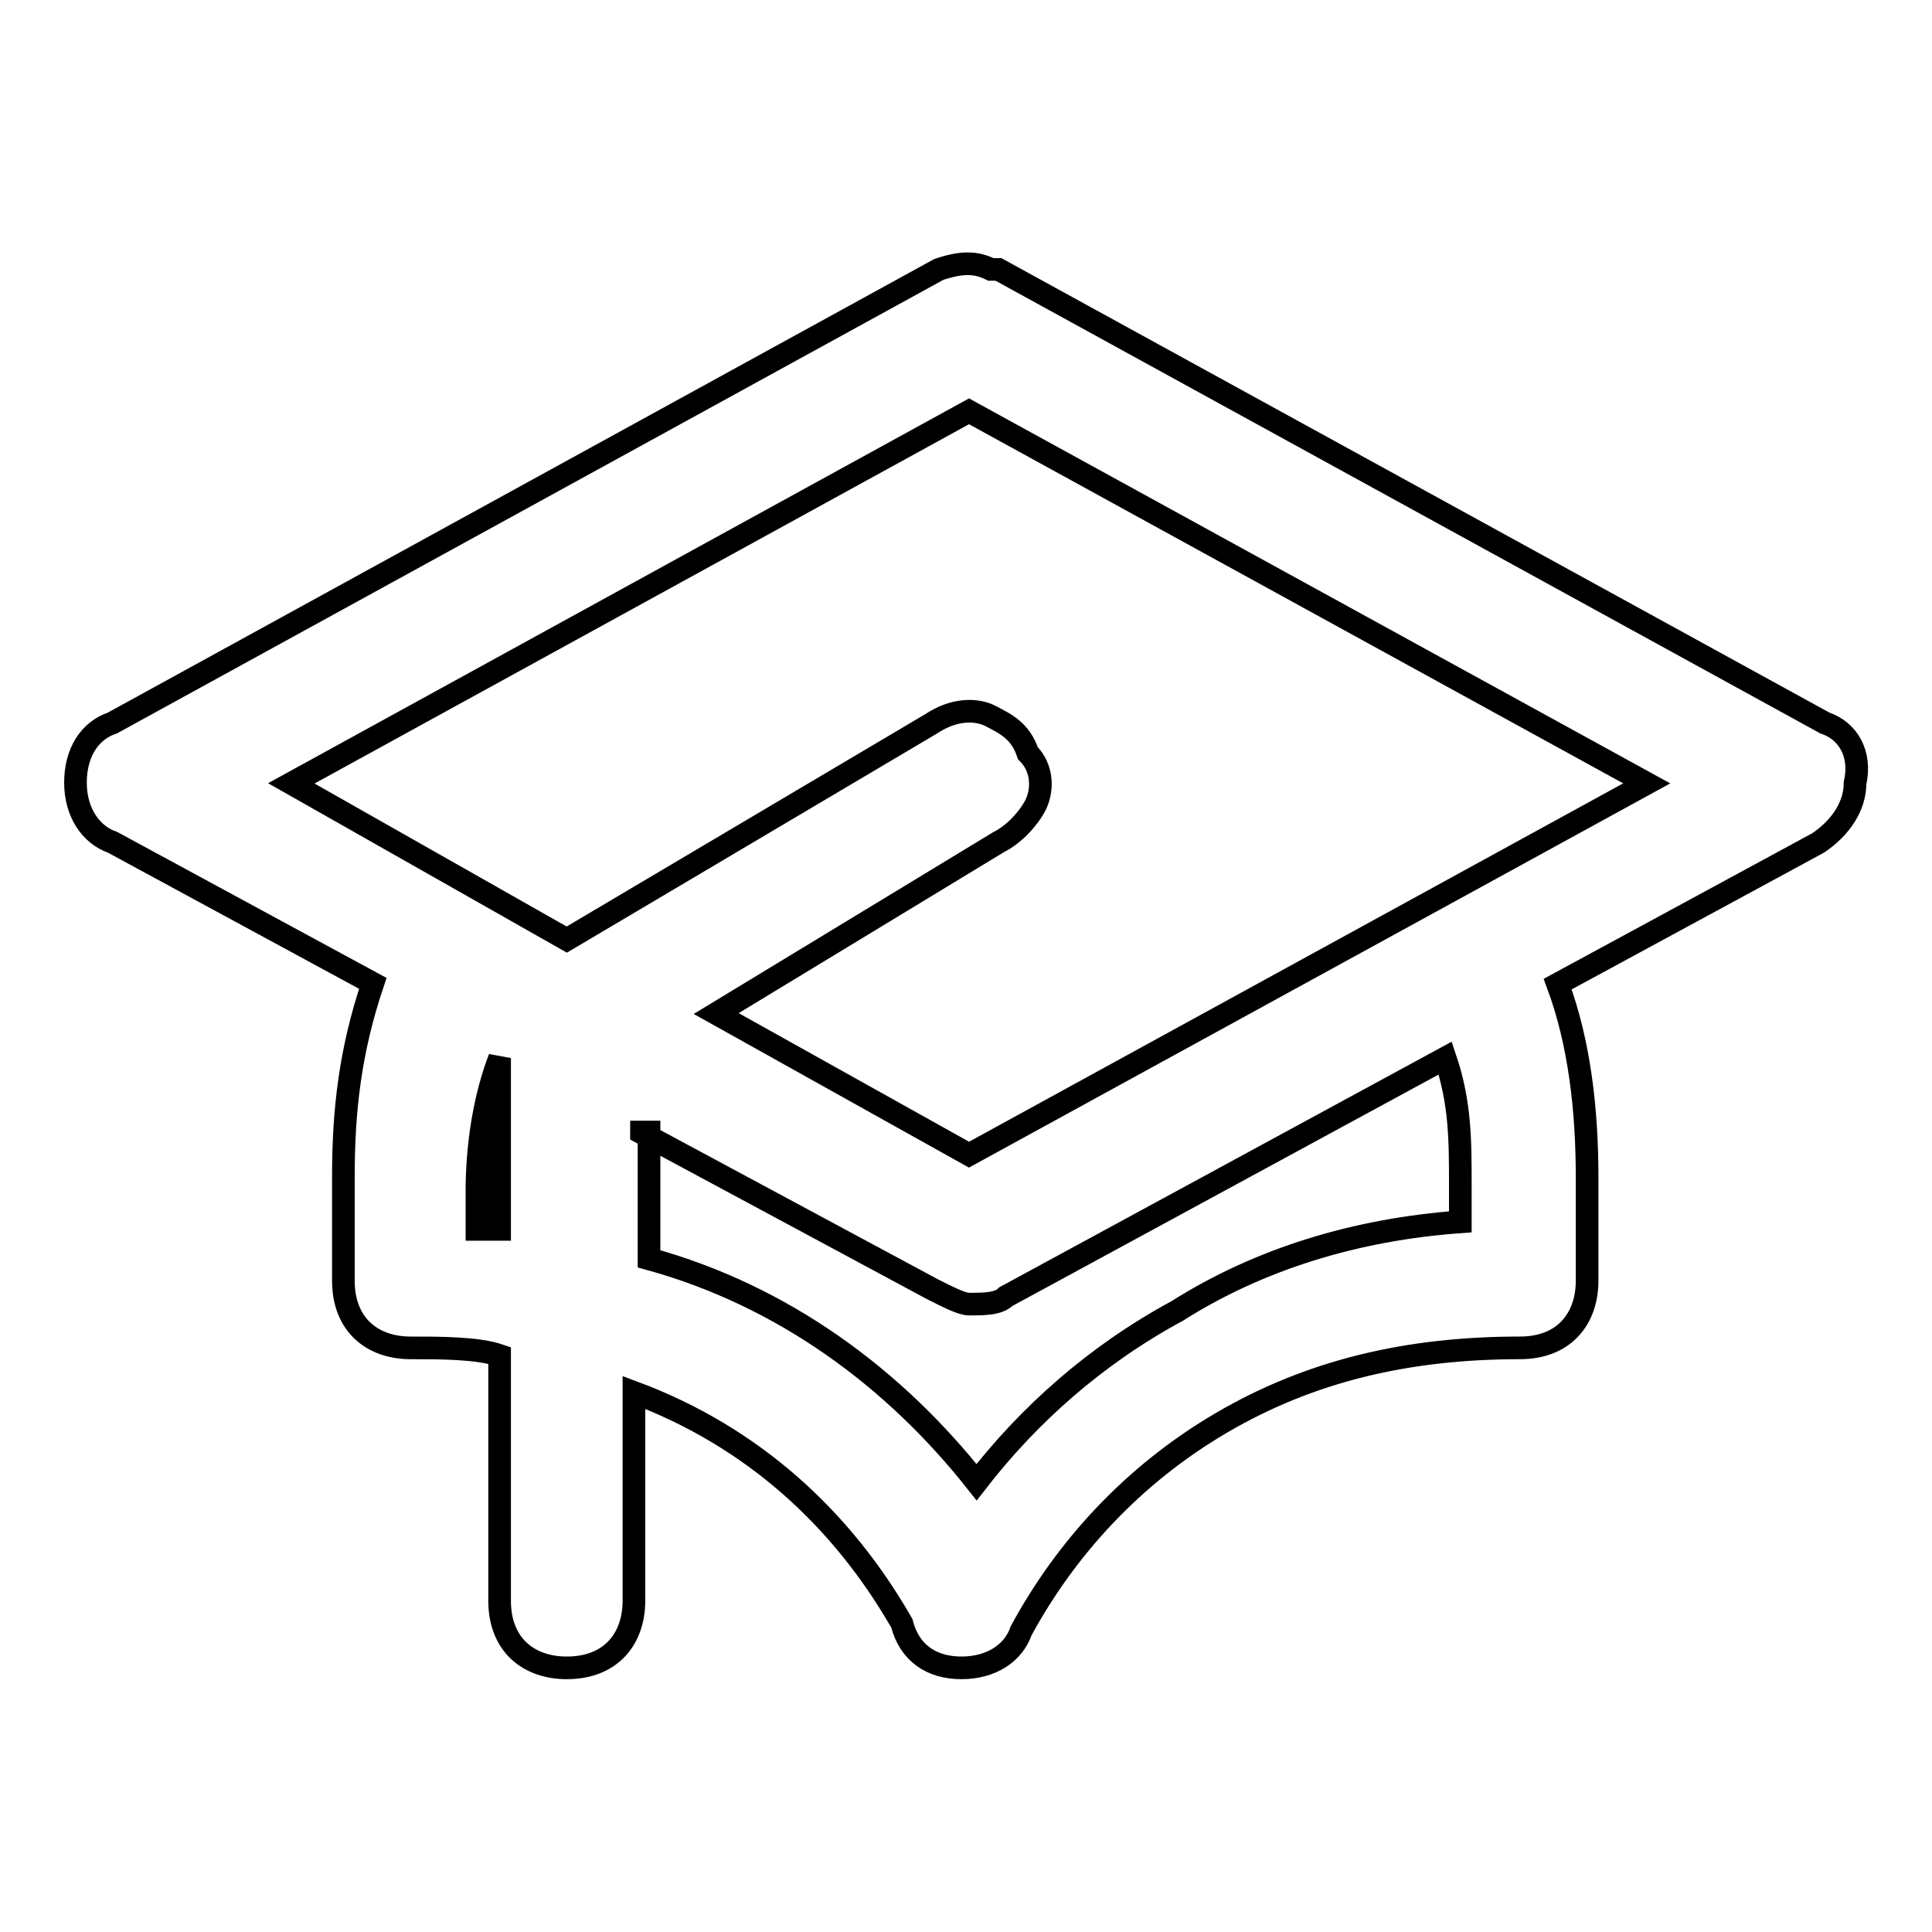 <?xml version="1.0" encoding="utf-8"?>
<!-- Svg Vector Icons : http://www.onlinewebfonts.com/icon -->
<!DOCTYPE svg PUBLIC "-//W3C//DTD SVG 1.1//EN" "http://www.w3.org/Graphics/SVG/1.1/DTD/svg11.dtd">
<svg version="1.1" xmlns="http://www.w3.org/2000/svg" xmlns:xlink="http://www.w3.org/1999/xlink" x="0px" y="0px" viewBox="0 0 256 256" enable-background="new 0 0 256 256" xml:space="preserve">
<g> <path stroke-width="3" fill-opacity="0" stroke="#000000"  d="M241.8,95.8L132.3,35.7h-1c-2-1-3.9-1-6.9,0L14.9,95.8c-3,1-4.9,3.9-4.9,7.9c0,3.9,2,6.9,4.9,7.9l34.5,18.7 c-3,8.9-3.9,16.8-3.9,25.6v13.8c0,5.9,3.9,8.9,8.9,8.9c3.9,0,8.9,0,11.8,1v32.5c0,5.9,3.9,8.9,8.9,8.9c5.9,0,8.9-3.9,8.9-8.9v-27.6 c15.8,5.9,27.6,16.8,35.5,30.6c1,3.9,3.9,5.9,7.9,5.9s6.9-2,7.9-4.9c5.9-10.9,14.8-20.7,26.6-27.6s24.7-9.9,39.5-9.9 c5.9,0,8.9-3.9,8.9-8.9V156c0-8.9-1-17.8-3.9-25.6l34.5-18.7c3-2,4.9-4.9,4.9-7.9C246.7,99.8,244.8,96.8,241.8,95.8L241.8,95.8z  M66.2,140.2v22.7h-3V157C63.3,151.1,64.3,145.1,66.2,140.2L66.2,140.2z M85,150.1l38.5,20.7c2,1,3.9,2,4.9,2c2,0,3.9,0,4.9-1 l58.2-31.6c2,5.9,2,10.9,2,16.8v4.9c-13.8,1-26.6,4.9-37.5,11.8c-10.9,5.9-19.7,13.8-26.6,22.7c-10.9-13.8-25.6-24.7-43.4-29.6 v-16.8H85z M132.3,111.6c2-1,3.9-3,4.9-4.9c1-2,1-4.9-1-6.9c-1-3-3-3.9-4.9-4.9s-4.9-1-7.9,1l-48.3,28.6l-36.5-20.7l89.8-49.3 l89.8,49.3L128.4,153l-33.5-18.7L132.3,111.6z"/></g>
</svg>